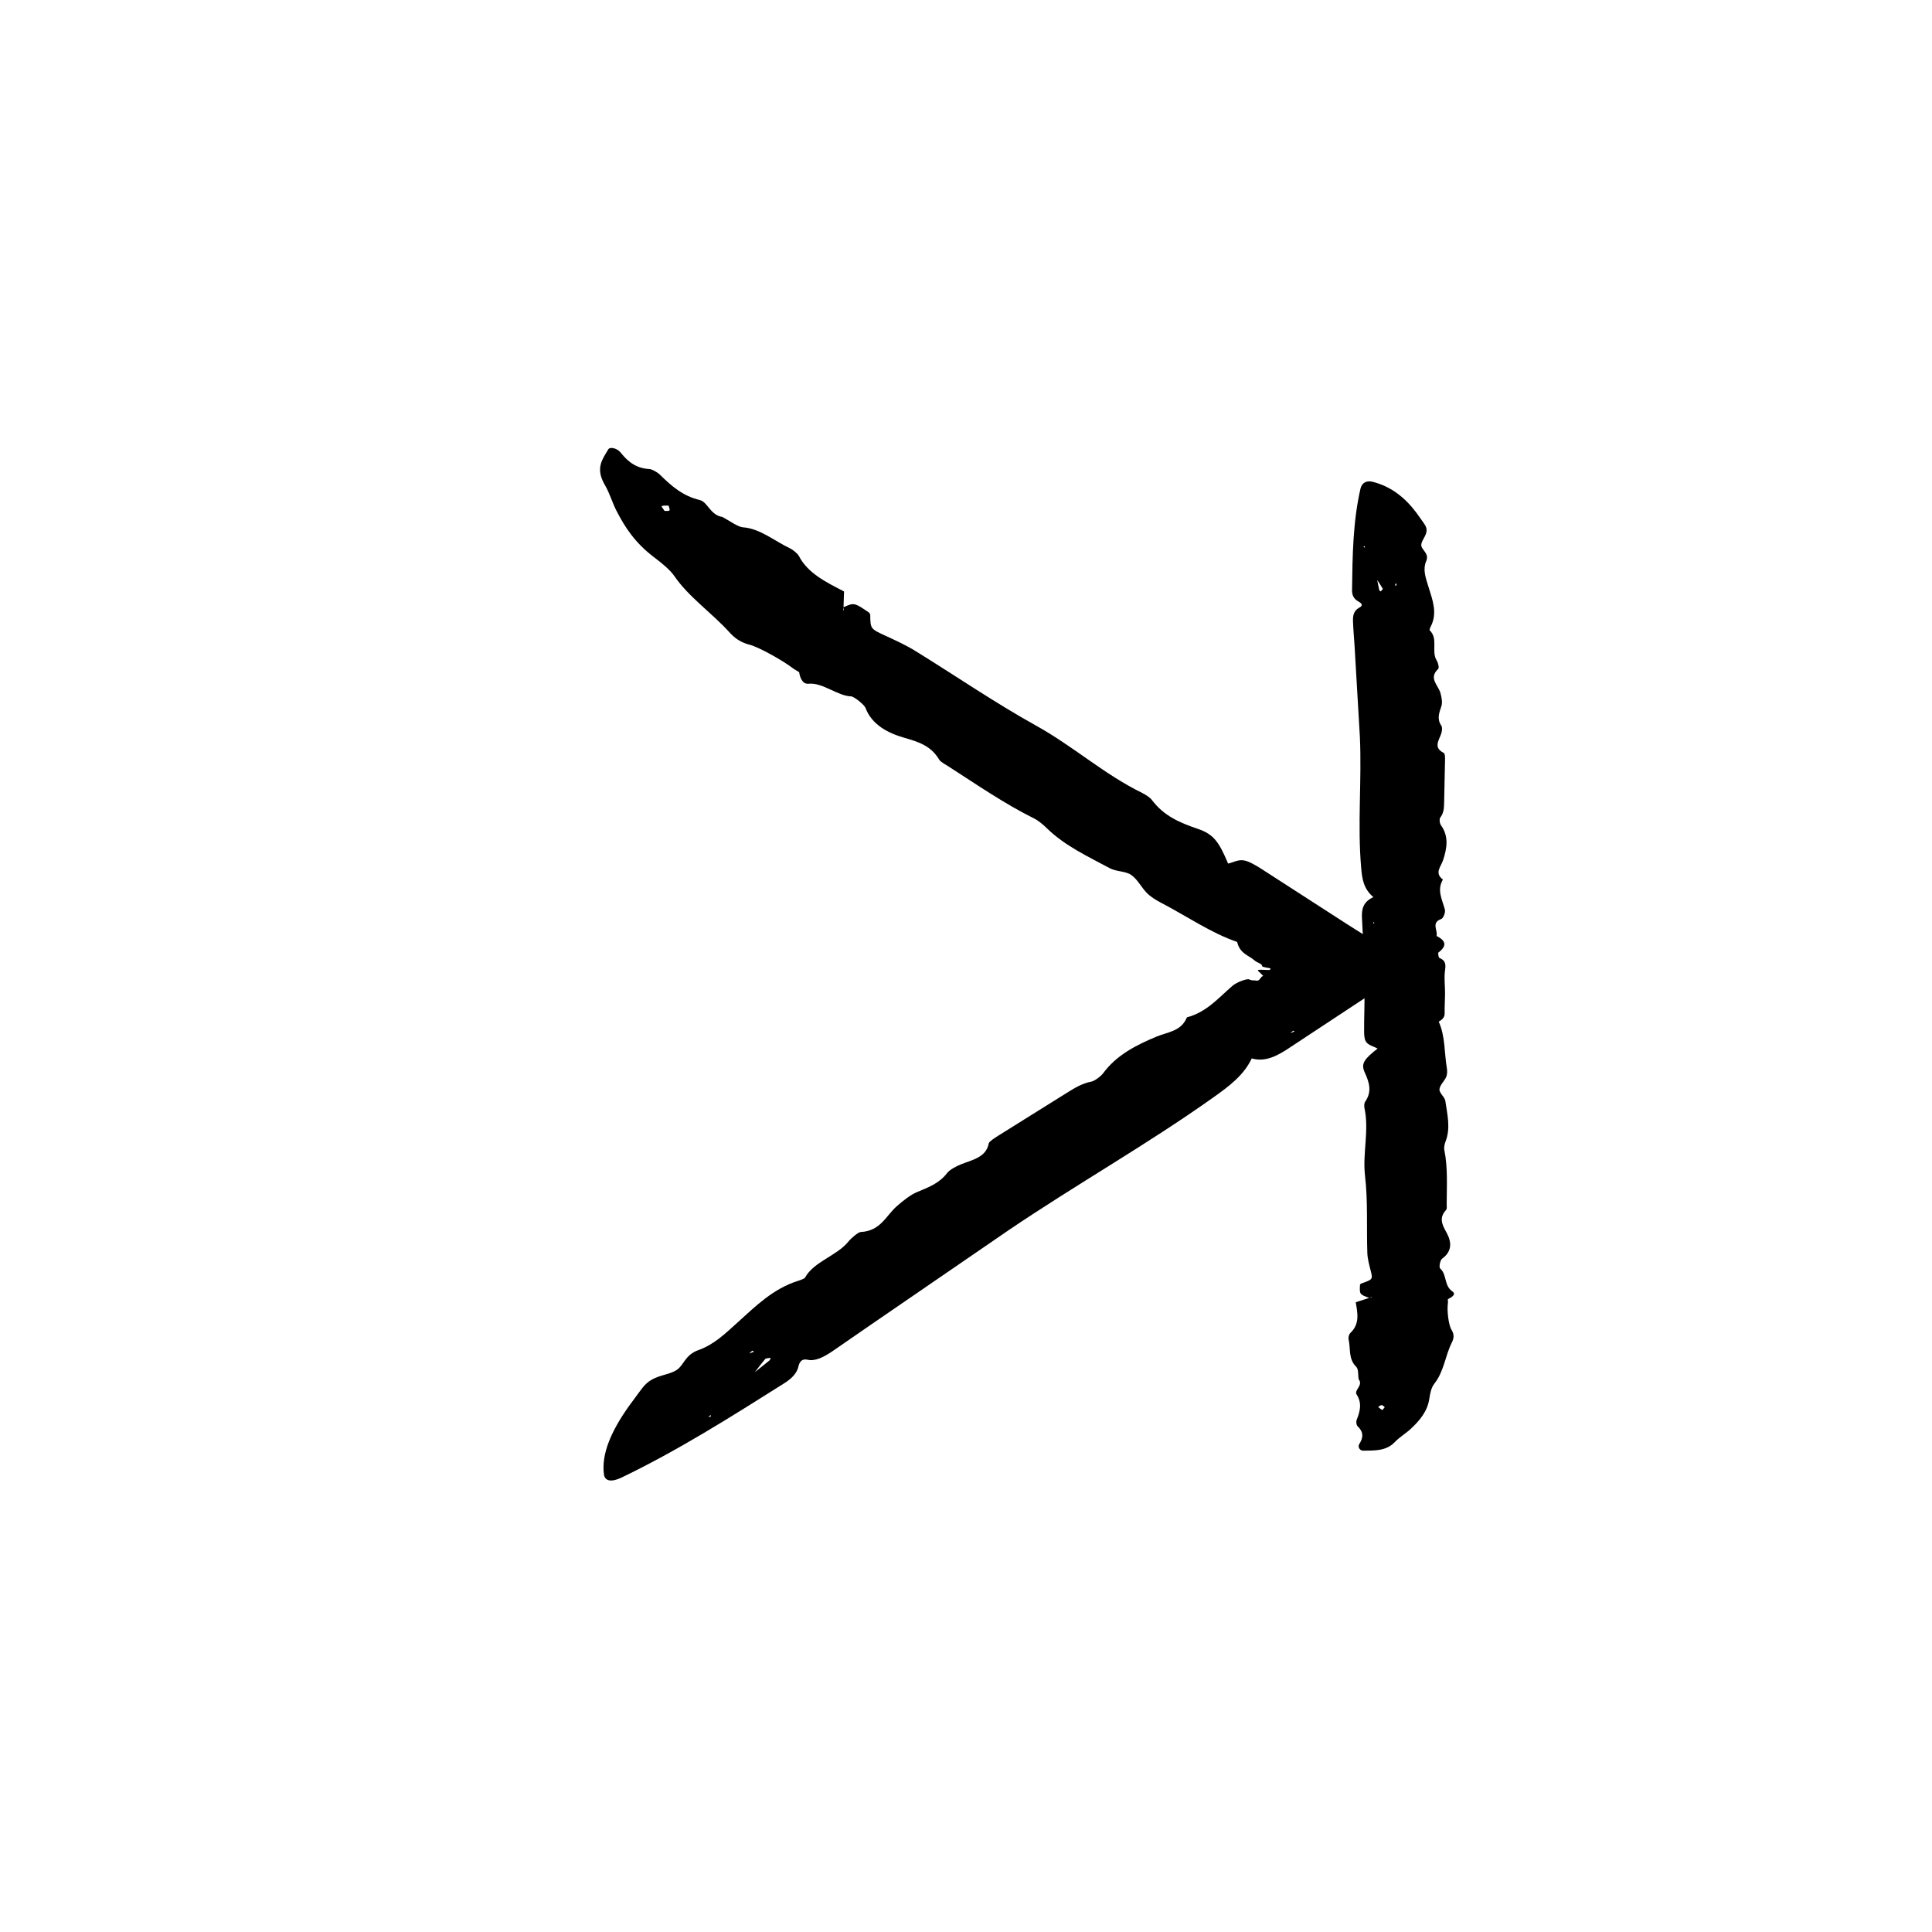 <?xml version="1.0" encoding="UTF-8"?>
<!-- The Best Svg Icon site in the world: iconSvg.co, Visit us! https://iconsvg.co -->
<svg fill="#000000" width="800px" height="800px" version="1.1" viewBox="144 144 512 512" xmlns="http://www.w3.org/2000/svg">
 <g>
  <path d="m471.83 393.57c0.348 1.273 0.789 2.453 2.727 3.648l1.258 0.801 0.344 0.262c0.223 0.176 0.418 0.352 0.648 0.504 0.48 0.312 1.484 0.625 1.594 1.004 0.016 0.086 0.031 0.156 0.137 0.215-0.223 0.156 0.215 0.266 1.988 0.586 0.398 0.059 0.105 0.48-0.262 0.473-4.191-0.152-3.082-0.215-1.492 1.582-0.559 0.117-0.672 0.637-1.066 0.996-0.191 0.176-0.434 0.297-0.742 0.242-0.176-0.137-1.234 0.07-1.891-0.328-0.648-0.281-3.406 0.785-4.449 1.691-3.734 3.223-6.856 6.988-12.082 8.363-1.523 3.738-5.019 3.84-8.152 5.144-5.34 2.227-10.555 4.902-14.055 9.684-0.598 0.812-2.289 2.055-3.129 2.207-2.445 0.449-4.543 1.754-6.766 3.148l-17.945 11.211c-0.91 0.574-2.383 1.543-2.457 1.98-0.684 3.727-4.254 4.336-7.453 5.613-1.211 0.484-2.906 1.406-3.547 2.231-2.156 2.801-4.938 3.797-8 5.078-1.797 0.75-3.719 2.312-5.301 3.684-2.969 2.57-4.336 6.644-9.648 6.906-0.645 0.035-2.516 1.613-3.281 2.562-3.027 3.754-9.176 5.289-11.473 9.539-0.133 0.246-1.203 0.645-1.82 0.836-6.59 2.047-11.305 6.746-15.965 10.957-3.285 2.957-6.246 5.906-10.445 7.394-3.578 1.266-3.859 4.019-5.773 5.269-2.246 1.477-5.375 1.246-7.981 3.562-0.766 0.68-1.324 1.492-1.91 2.258l-2.852 3.883c-4.574 6.469-7.266 12.555-6.539 17.973 0.23 1.773 1.945 2.144 4.644 0.852 14.902-7.152 29.02-16.09 43.141-25 2.039-1.281 3.367-2.711 3.742-4.383 0.242-1.062 0.75-2.223 2.434-1.848 2.086 0.473 4.328-0.746 6.523-2.207l10.07-6.953 36.707-25.184c17.793-12.055 36.578-22.633 54.141-35.109 4.367-3.102 8.176-5.953 10.27-10.398 3.516 1.008 6.699-0.555 10.387-3.082 10.816-7.129 21.633-14.262 32.465-21.406l-17.66-11.141-22.516-14.531c-1.527-0.969-3.449-2.133-4.801-2.328-1.57-0.227-2.715 0.516-4.133 0.852-2.438-5.773-3.824-7.769-8.004-9.195-4.891-1.664-9.012-3.441-12.176-7.633-0.52-0.691-1.703-1.461-2.637-1.918-9.977-4.871-18.254-12.363-28.027-17.785-10.941-6.074-21.441-13.285-32.184-19.906-2.453-1.508-5.109-2.707-7.691-3.906-4.082-1.891-4.09-1.84-4.121-5.652l-0.246-0.469c-3.981-2.734-4.035-2.746-6.906-1.438l0.191 0.953c-0.086-0.16-0.215-0.336-0.227-0.469-0.016-0.176 0.07-0.312 0.109-0.473l0.133-4.273 0.047 0.07c-4.777-2.465-9.609-4.828-11.984-9.371-0.352-0.672-1.527-1.668-2.398-2.086-4.106-1.945-7.981-5.266-12.449-5.566-1.379-0.098-3.664-1.812-5.531-2.785l-0.262-0.02c-2.949-0.695-3.621-3.926-5.644-4.414-4.543-1.098-7.5-3.715-10.586-6.734-0.645-0.637-2.074-1.445-2.75-1.484-3.215-0.176-5.488-1.633-7.652-4.379-0.906-1.148-2.832-1.598-3.273-0.836-1.5 2.574-3.527 4.922-0.91 9.418 1.367 2.344 1.934 4.641 3.148 6.977 2.18 4.207 4.816 8.348 9.859 12.16 2.016 1.527 4.277 3.34 5.445 5.055 3.699 5.445 10.02 9.824 14.582 14.879 1.492 1.656 3.109 2.715 5.332 3.281 2.473 0.625 8.891 4.258 11.281 6.098 0.574 0.434 1.246 0.789 1.875 1.188l0.73-1.027-0.102-0.012-0.656 0.988c0.172 1.215 0.75 3.285 2.539 3.102 3.641-0.379 7.691 3.266 11.273 3.356 0.699 0.02 3.445 2.172 3.777 3.059 1.652 4.383 5.84 6.641 10.242 7.894 3.93 1.125 7.098 2.152 9.301 5.824 0.363 0.613 1.676 1.285 2.59 1.875 7.391 4.75 14.637 9.766 22.496 13.672 1.203 0.594 2.438 1.652 3.414 2.602 4.828 4.711 10.887 7.481 16.66 10.59 1.789 0.961 4.176 0.746 5.691 1.793 1.723 1.184 2.648 3.246 4.195 4.816 0.934 0.945 2.352 1.844 3.629 2.508 6.758 3.508 13.23 8.02 20.273 10.445zm-125.01 110.55c0.145-0.172 0.918-0.191 1.395-0.289-0.102 0.242-0.121 0.539-0.316 0.711l-4.039 3.25 0.047 0.605 0.023-0.613c0.953-1.23 1.859-2.457 2.891-3.664zm-27.5-226.01c0.508-0.16 1.211-0.105 1.848-0.121 0.102 0.434 0.414 1.004 0.242 1.27-0.152 0.227-0.84 0.105-1.293 0.141-0.297-0.457-0.906-1.258-0.797-1.289zm24.02 223.84 0.504 0.238c-0.383 0.152-0.762 0.309-1.273 0.516 0.348-0.348 0.559-0.547 0.77-0.754zm142.65-84.113 0.707-0.699 0.371 0.16zm-153.6 101.14-0.098 0.52-0.551-0.055z"/>
  <path d="m525.25 414.77c0.887-0.527 1.637-1.074 1.602-2.297-0.051-1.77 0.098-3.543 0.102-5.309 0-1.965-0.281-3.961-0.016-5.879 0.215-1.586 0.277-2.719-1.457-3.406-0.262-0.105-0.457-1.324-0.258-1.477 2.387-1.805 1.848-3.168-0.523-4.363 0.414-1.473-1.523-3.488 1.234-4.492 0.59-0.211 1.176-1.777 0.973-2.516-0.699-2.637-2.18-5.144-0.523-7.926-2.324-1.777-0.523-3.394 0.066-5.199 1.004-3.074 1.566-6.223-0.57-9.203-0.359-0.508-0.5-1.637-0.172-2.066 0.941-1.238 0.977-2.574 1.004-3.988l0.242-11.418c0.012-0.578-0.012-1.531-0.336-1.691-2.769-1.395-1.367-3.195-0.707-5.019 0.246-0.691 0.383-1.727 0.031-2.258-1.195-1.797-0.535-3.352 0.039-5.113 0.336-1.039 0.059-2.363-0.242-3.477-0.559-2.098-3.254-3.906-0.609-6.394 0.316-0.309 0-1.613-0.387-2.238-1.527-2.469 0.492-5.707-1.84-7.984-0.137-0.133 0.105-0.734 0.281-1.066 1.832-3.586 0.418-7.098-0.613-10.445-0.715-2.352-1.602-4.555-0.594-6.898 0.867-1.996-1.305-2.922-1.324-4.156-0.023-1.449 1.855-2.805 1.309-4.66-0.16-0.551-0.543-1.039-0.871-1.527-0.562-0.789-1.148-1.605-1.727-2.422-2.977-3.961-6.648-6.953-11.602-8.203-1.621-0.414-2.856 0.258-3.231 1.863-2.016 8.852-2.106 17.863-2.223 26.875-0.02 1.301 0.465 2.312 1.672 2.977 0.766 0.418 1.465 0.988 0.242 1.641-1.523 0.812-1.707 2.188-1.664 3.606 0.07 2.203 0.297 4.398 0.422 6.602 0.465 8 0.934 16.016 1.402 24 0.543 11.594-0.676 23.199 0.352 34.812 0.258 2.887 0.598 5.445 3.219 7.688-2.75 1.305-3.148 3.203-3.012 5.617 0.379 6.387 0.523 12.797 0.656 19.207 0.074 3.602-0.117 7.215-0.09 10.82 0.004 0.973 0.066 2.188 0.629 2.856 0.656 0.777 1.895 1.082 2.949 1.629-3.547 2.785-4.484 4-3.422 6.312 1.238 2.707 1.965 5.094 0.141 7.754-0.301 0.438-0.312 1.199-0.195 1.758 1.273 5.949-0.559 11.891 0.141 17.906 0.789 6.734 0.383 13.609 0.609 20.414 0.055 1.559 0.48 3.109 0.863 4.629 0.609 2.41 0.66 2.398-2.535 3.523l-0.262 0.246c-0.16 2.606-0.133 2.629 2.519 3.559l0.699-0.363c-0.09 0.086-0.172 0.195-0.273 0.242-0.137 0.059-0.301 0.059-0.457 0.086l-3.668 1.184 0.035-0.039c0.504 2.887 1.125 5.769-1.422 8.172-0.371 0.359-0.578 1.18-0.465 1.691 0.574 2.434-0.125 5.16 2.023 7.273 0.664 0.656 0.449 2.191 0.637 3.324l0.125 0.125c1.008 1.543-1.355 2.785-0.676 3.848 1.527 2.383 0.922 4.488 0.035 6.769-0.188 0.48-0.098 1.367 0.238 1.676 1.582 1.512 1.582 2.969 0.438 4.75-0.48 0.746 0.18 1.754 1.062 1.734 2.977-0.066 6.047 0.172 8.418-2.328 1.238-1.301 2.863-2.227 4.18-3.461 2.367-2.215 4.43-4.621 4.918-8.016 0.203-1.359 0.504-2.918 1.32-3.945 2.59-3.266 2.867-7.41 4.66-10.949 0.59-1.16 0.609-2.207-0.117-3.375-0.812-1.305-1.215-5.281-0.953-6.898 0.055-0.387-0.004-0.797-0.004-1.199l-1.258-0.031 0.047 0.051 1.188 0.012c0.934-0.43 2.363-1.293 1.238-2.055-2.281-1.547-1.402-4.445-3.254-6.098-0.363-0.324-0.031-2.195 0.535-2.609 2.797-2.023 2.438-4.586 1.125-6.949-1.168-2.109-2.016-3.856-0.109-5.918 0.316-0.344 0.176-1.137 0.18-1.719 0.012-4.742 0.324-9.492-0.625-14.199-0.145-0.719 0.074-1.586 0.344-2.309 1.359-3.566 0.43-7.125-0.07-10.652-0.152-1.094-1.621-2.109-1.562-3.109 0.07-1.129 1.301-2.144 1.789-3.309 0.297-0.699 0.289-1.605 0.156-2.379-0.691-4.09-0.383-8.344-2.141-12.254zm-14.809-114.76c0.066 0.117-0.332 0.473-0.508 0.719-0.152-0.109-0.387-0.211-0.422-0.348-0.188-0.941-0.371-1.859-0.559-2.781l-0.527-0.156 0.504 0.191c0.512 0.789 1.055 1.555 1.512 2.375zm-0.125 217.64c-0.406-0.18-0.742-0.52-1.098-0.801 0.312-0.172 0.625-0.48 0.941-0.48 0.273 0 0.539 0.352 0.816 0.543-0.238 0.266-0.578 0.781-0.66 0.738zm3.828-218.59-0.469 0.16c0.074-0.215 0.156-0.434 0.258-0.73 0.098 0.258 0.156 0.422 0.211 0.57zm-6.137 89.242 0.211 0.348-0.336 0.074zm-2.293-99.172-0.383-0.195 0.344-0.23z"/>
 </g>
</svg>